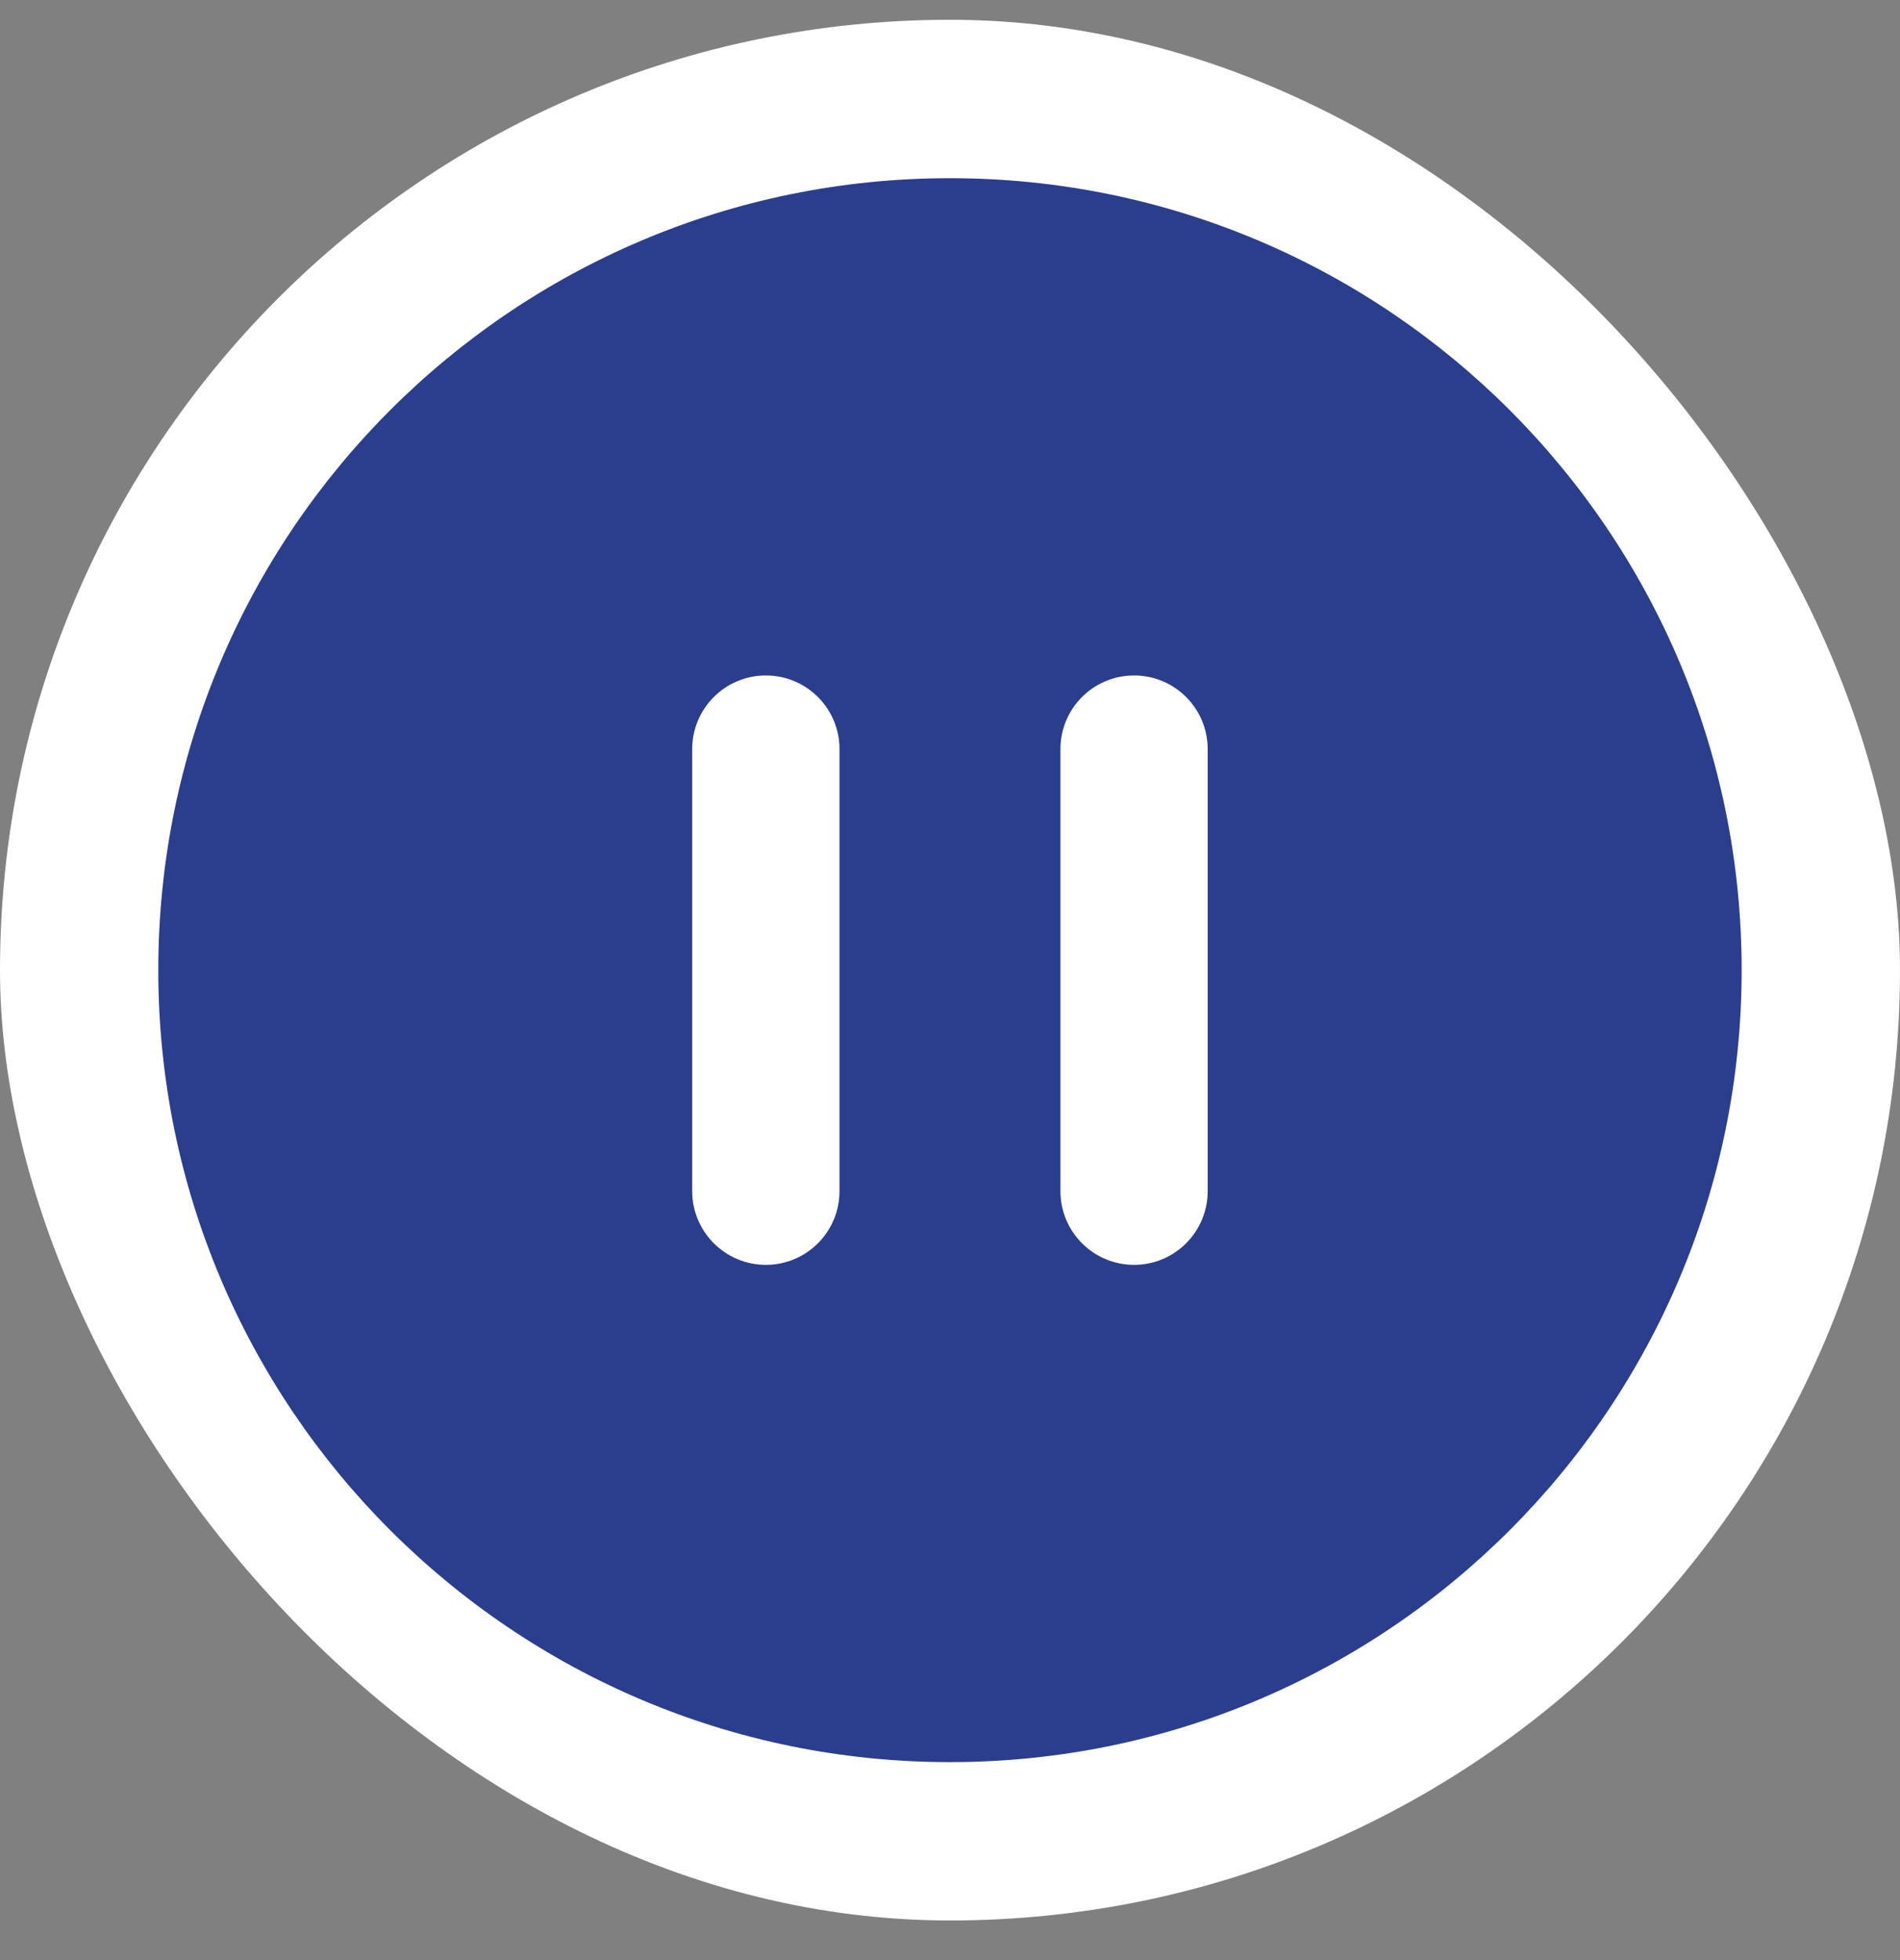 <svg width="32" height="33" viewBox="0 0 32 33" fill="none" xmlns="http://www.w3.org/2000/svg">
<rect x="0" y="0" width="32" height="33" fill="#808080" stroke="none"/>
<rect y="0.333" width="32" height="32" rx="16" fill="white"/>
<path fill-rule="evenodd" clip-rule="evenodd" d="M15.999 3C8.636 3 2.666 8.97 2.666 16.333C2.666 23.697 8.636 29.667 15.999 29.667C23.363 29.667 29.333 23.697 29.333 16.333C29.333 8.97 23.363 3 15.999 3ZM14.139 12.612C14.139 11.927 13.584 11.372 12.899 11.372C12.214 11.372 11.658 11.927 11.658 12.612V20.054C11.658 20.739 12.214 21.295 12.899 21.295C13.584 21.295 14.139 20.739 14.139 20.054V12.612ZM20.34 12.612C20.34 11.927 19.785 11.372 19.1 11.372C18.415 11.372 17.86 11.927 17.86 12.612V20.054C17.86 20.739 18.415 21.295 19.1 21.295C19.785 21.295 20.34 20.739 20.34 20.054V12.612Z" fill="#2B3E8E"/>
</svg>
